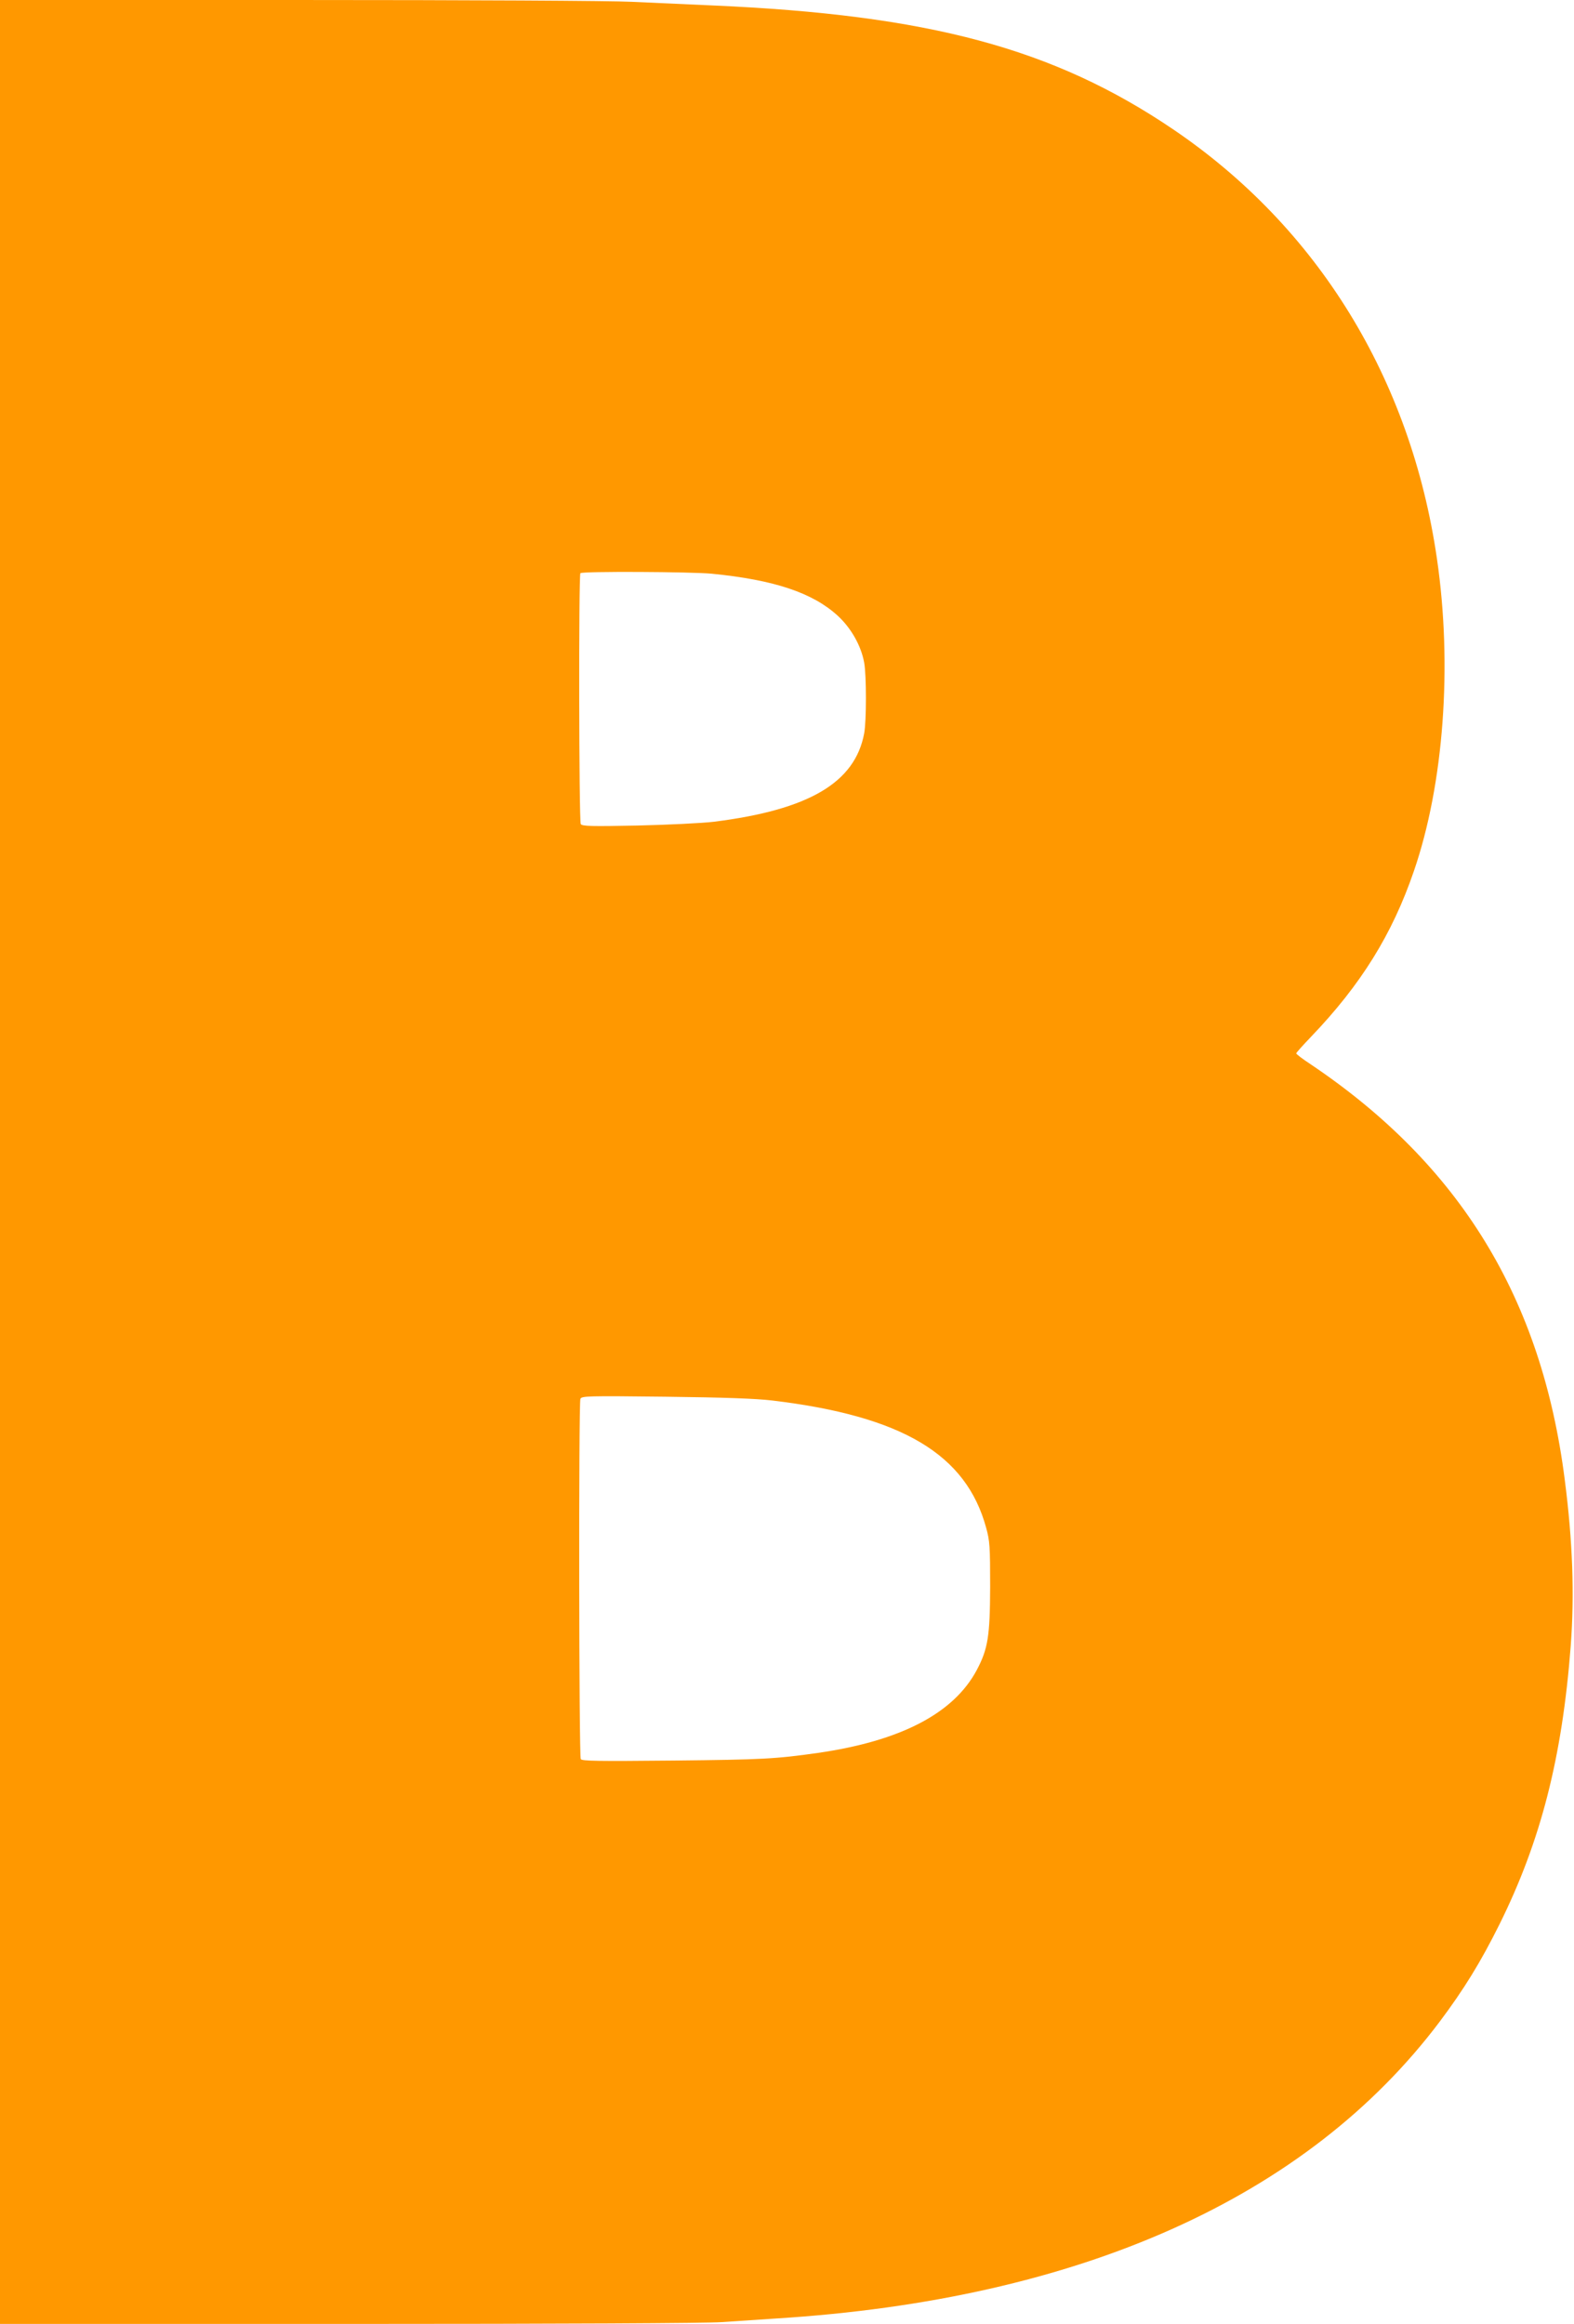 <?xml version="1.0" standalone="no"?>
<!DOCTYPE svg PUBLIC "-//W3C//DTD SVG 20010904//EN"
 "http://www.w3.org/TR/2001/REC-SVG-20010904/DTD/svg10.dtd">
<svg version="1.0" xmlns="http://www.w3.org/2000/svg"
 width="867pt" height="1280pt" viewBox="0 0 867 1280"
 preserveAspectRatio="xMidYMid meet">
<g transform="translate(0,1280) scale(0.1,-0.1)"
fill="#ff9800" stroke="none">
<path d="M0 6400 l0 -6400 1923 0 c1159 0 1974 4 2052 10 72 5 207 14 300 20
1672 104 2926 665 3656 1636 132 176 224 325 328 534 228 459 346 920 393
1535 21 282 11 575 -33 915 -127 1000 -577 1735 -1401 2289 -43 28 -78 55 -78
59 0 4 37 45 82 92 274 286 447 564 566 912 165 479 213 1133 127 1721 -144
992 -657 1826 -1455 2366 -658 445 -1344 629 -2535 681 -137 6 -338 15 -445
20 -111 6 -900 10 -1837 10 l-1643 0 0 -6400z m3921 3240 c344 -34 555 -105
693 -231 74 -68 129 -165 146 -258 13 -70 13 -323 0 -391 -51 -271 -304 -420
-826 -486 -67 -8 -253 -17 -423 -21 -253 -5 -304 -4 -312 8 -10 16 -12 1372
-2 1382 10 11 611 8 724 -3z m334 -4554 c715 -86 1067 -296 1177 -701 20 -72
22 -104 22 -325 -1 -273 -12 -342 -74 -459 -127 -238 -418 -390 -875 -456
-233 -33 -305 -37 -794 -42 -417 -4 -505 -3 -512 8 -10 16 -12 1959 -2 1984 6
16 39 17 467 12 328 -4 499 -10 591 -21z"/>
</g>
</svg>
